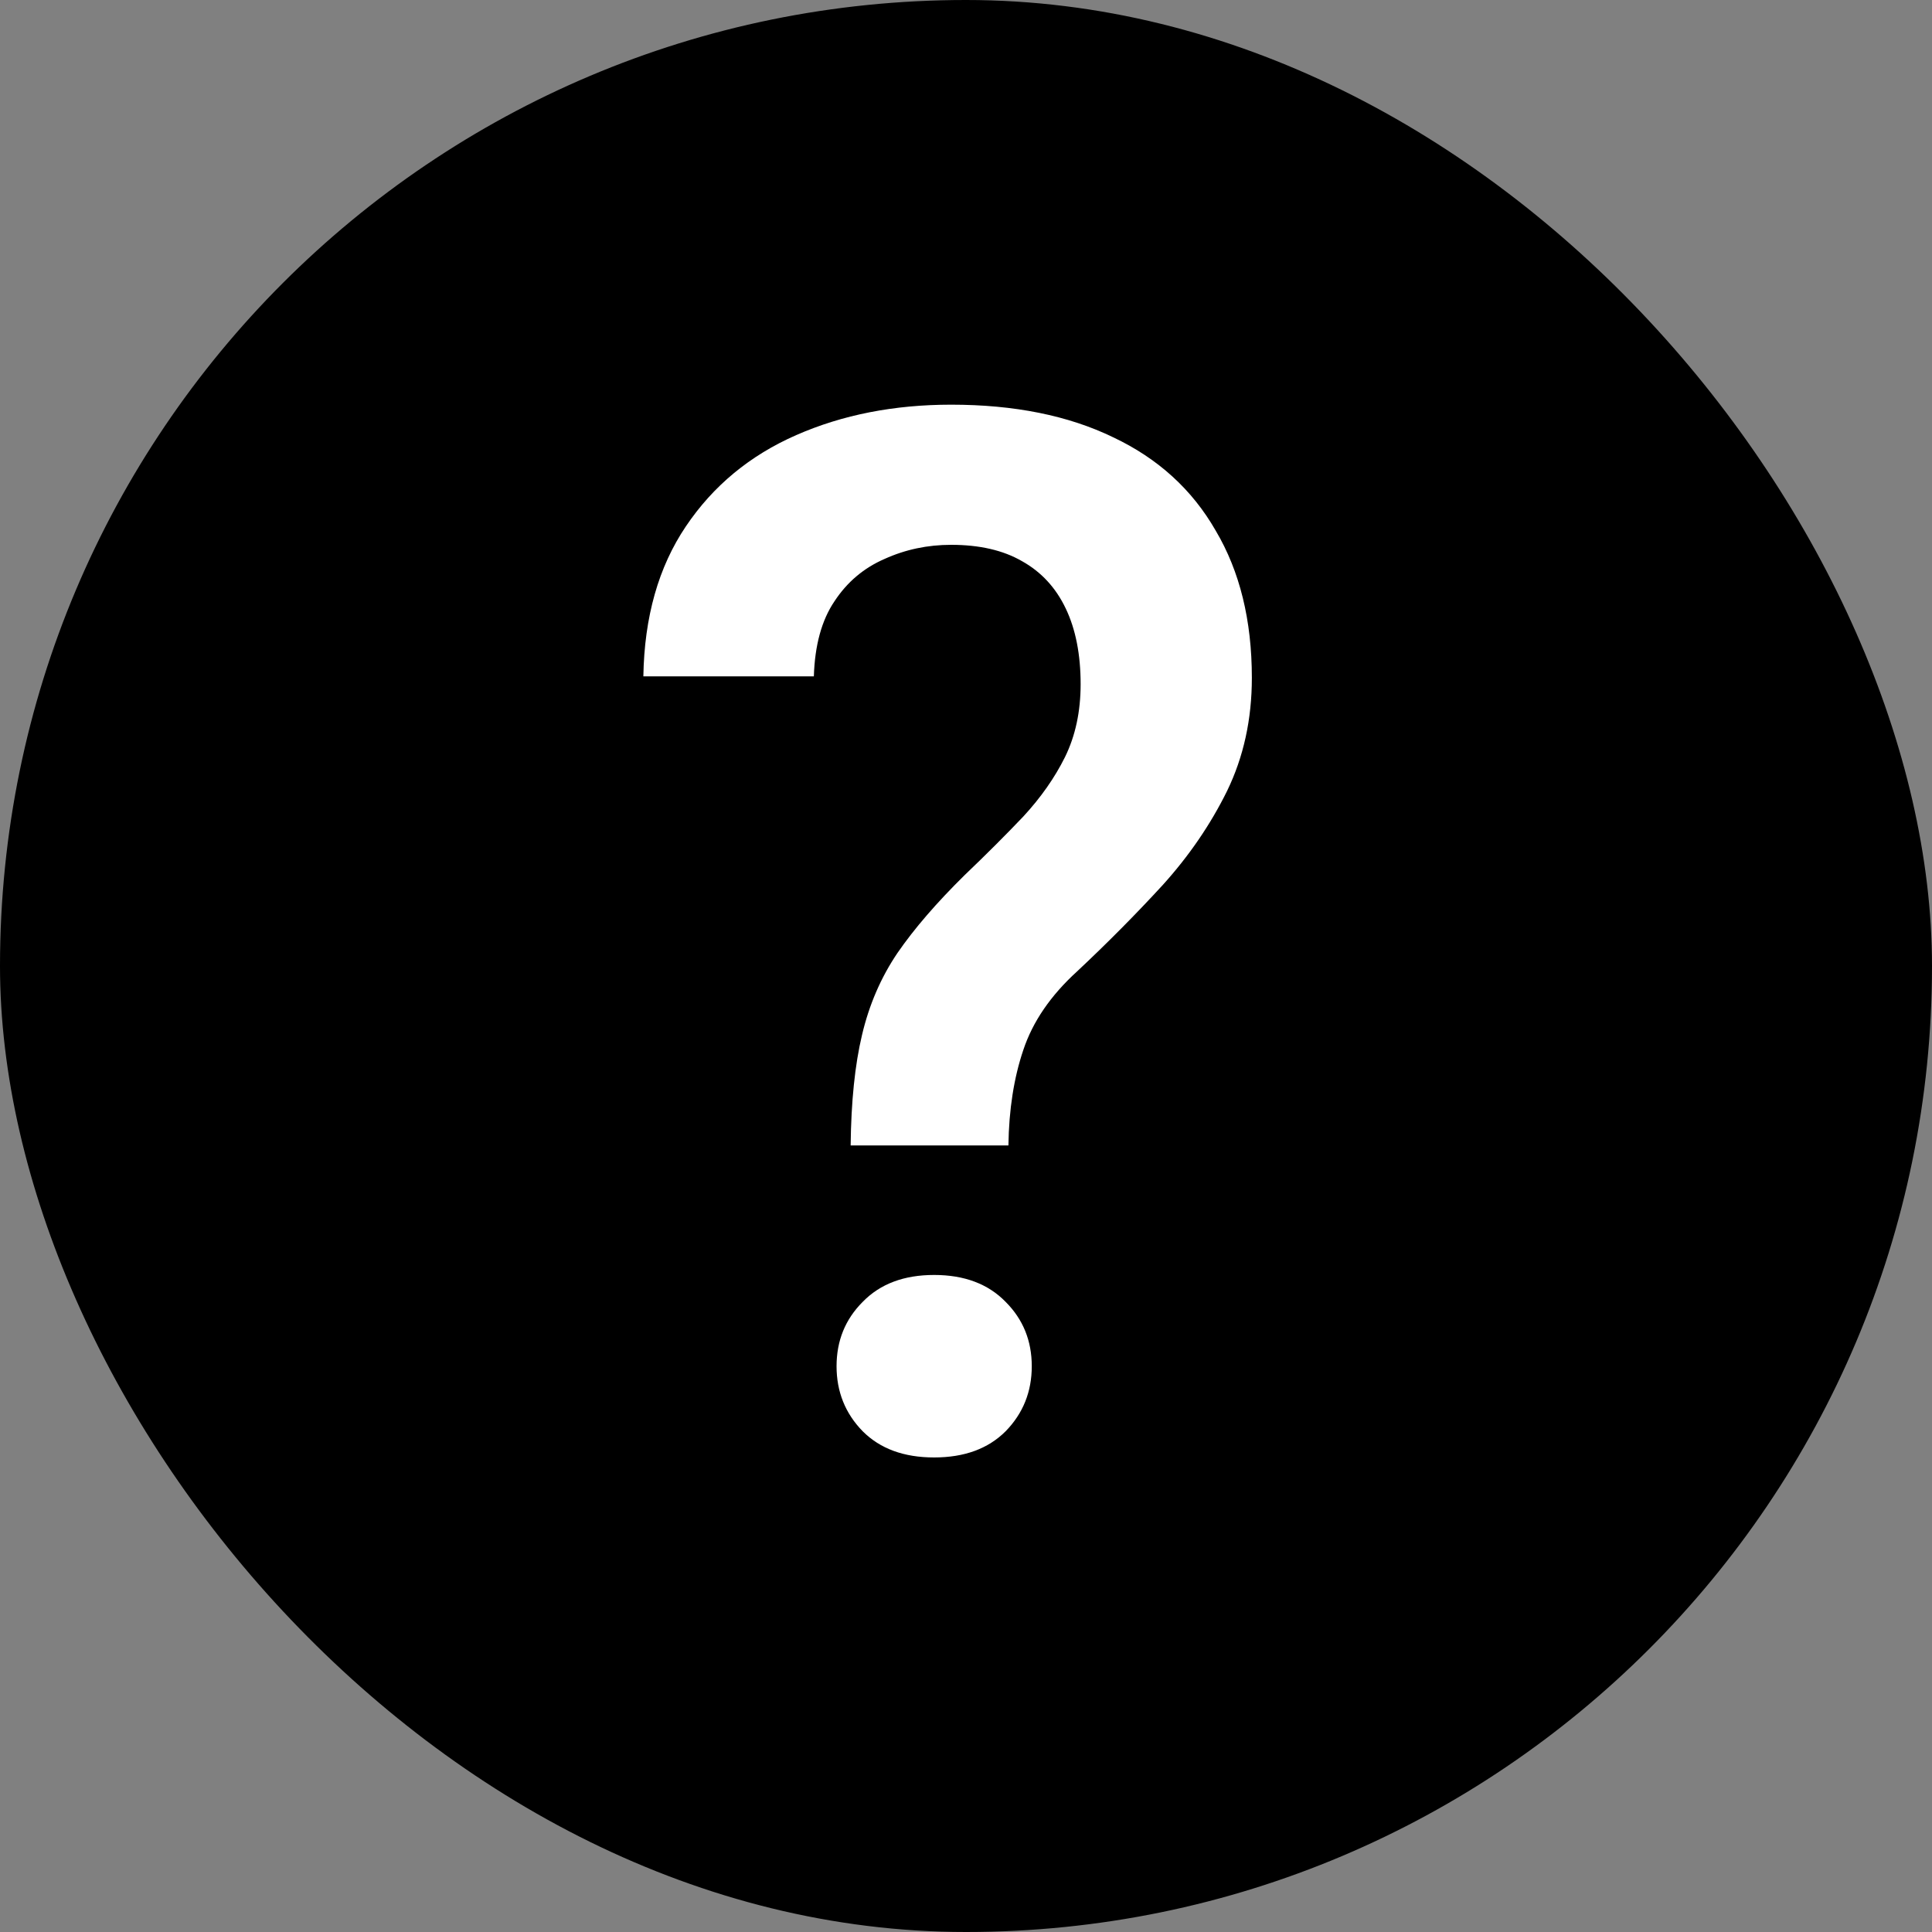 <svg width="24" height="24" viewBox="0 0 24 24" fill="none" xmlns="http://www.w3.org/2000/svg">
<rect x="0" y="0" width="24" height="24" fill="#808080" stroke="none"/>
<rect width="24" height="24" rx="12" fill="black"/>
<path d="M12.527 14.229H10.567C10.573 13.685 10.62 13.227 10.708 12.858C10.796 12.483 10.942 12.144 11.148 11.839C11.358 11.534 11.637 11.212 11.982 10.872C12.252 10.614 12.495 10.371 12.712 10.143C12.929 9.908 13.102 9.662 13.23 9.404C13.359 9.141 13.424 8.839 13.424 8.499C13.424 8.13 13.362 7.816 13.239 7.559C13.116 7.301 12.935 7.104 12.694 6.97C12.46 6.835 12.167 6.768 11.815 6.768C11.523 6.768 11.247 6.826 10.989 6.943C10.731 7.055 10.523 7.23 10.365 7.471C10.207 7.705 10.122 8.016 10.11 8.402H7.992C8.004 7.664 8.18 7.043 8.52 6.539C8.859 6.035 9.316 5.657 9.891 5.405C10.465 5.153 11.106 5.027 11.815 5.027C12.601 5.027 13.271 5.162 13.828 5.432C14.385 5.695 14.81 6.082 15.102 6.592C15.401 7.096 15.551 7.705 15.551 8.42C15.551 8.936 15.448 9.404 15.243 9.826C15.038 10.242 14.771 10.632 14.443 10.995C14.115 11.352 13.761 11.71 13.38 12.067C13.052 12.366 12.829 12.691 12.712 13.043C12.595 13.389 12.533 13.784 12.527 14.229ZM10.392 16.972C10.392 16.655 10.5 16.389 10.717 16.172C10.934 15.949 11.229 15.838 11.604 15.838C11.979 15.838 12.275 15.949 12.492 16.172C12.709 16.389 12.817 16.655 12.817 16.972C12.817 17.288 12.709 17.558 12.492 17.78C12.275 17.997 11.979 18.105 11.604 18.105C11.229 18.105 10.934 17.997 10.717 17.78C10.5 17.558 10.392 17.288 10.392 16.972Z" fill="white"/>
</svg>
